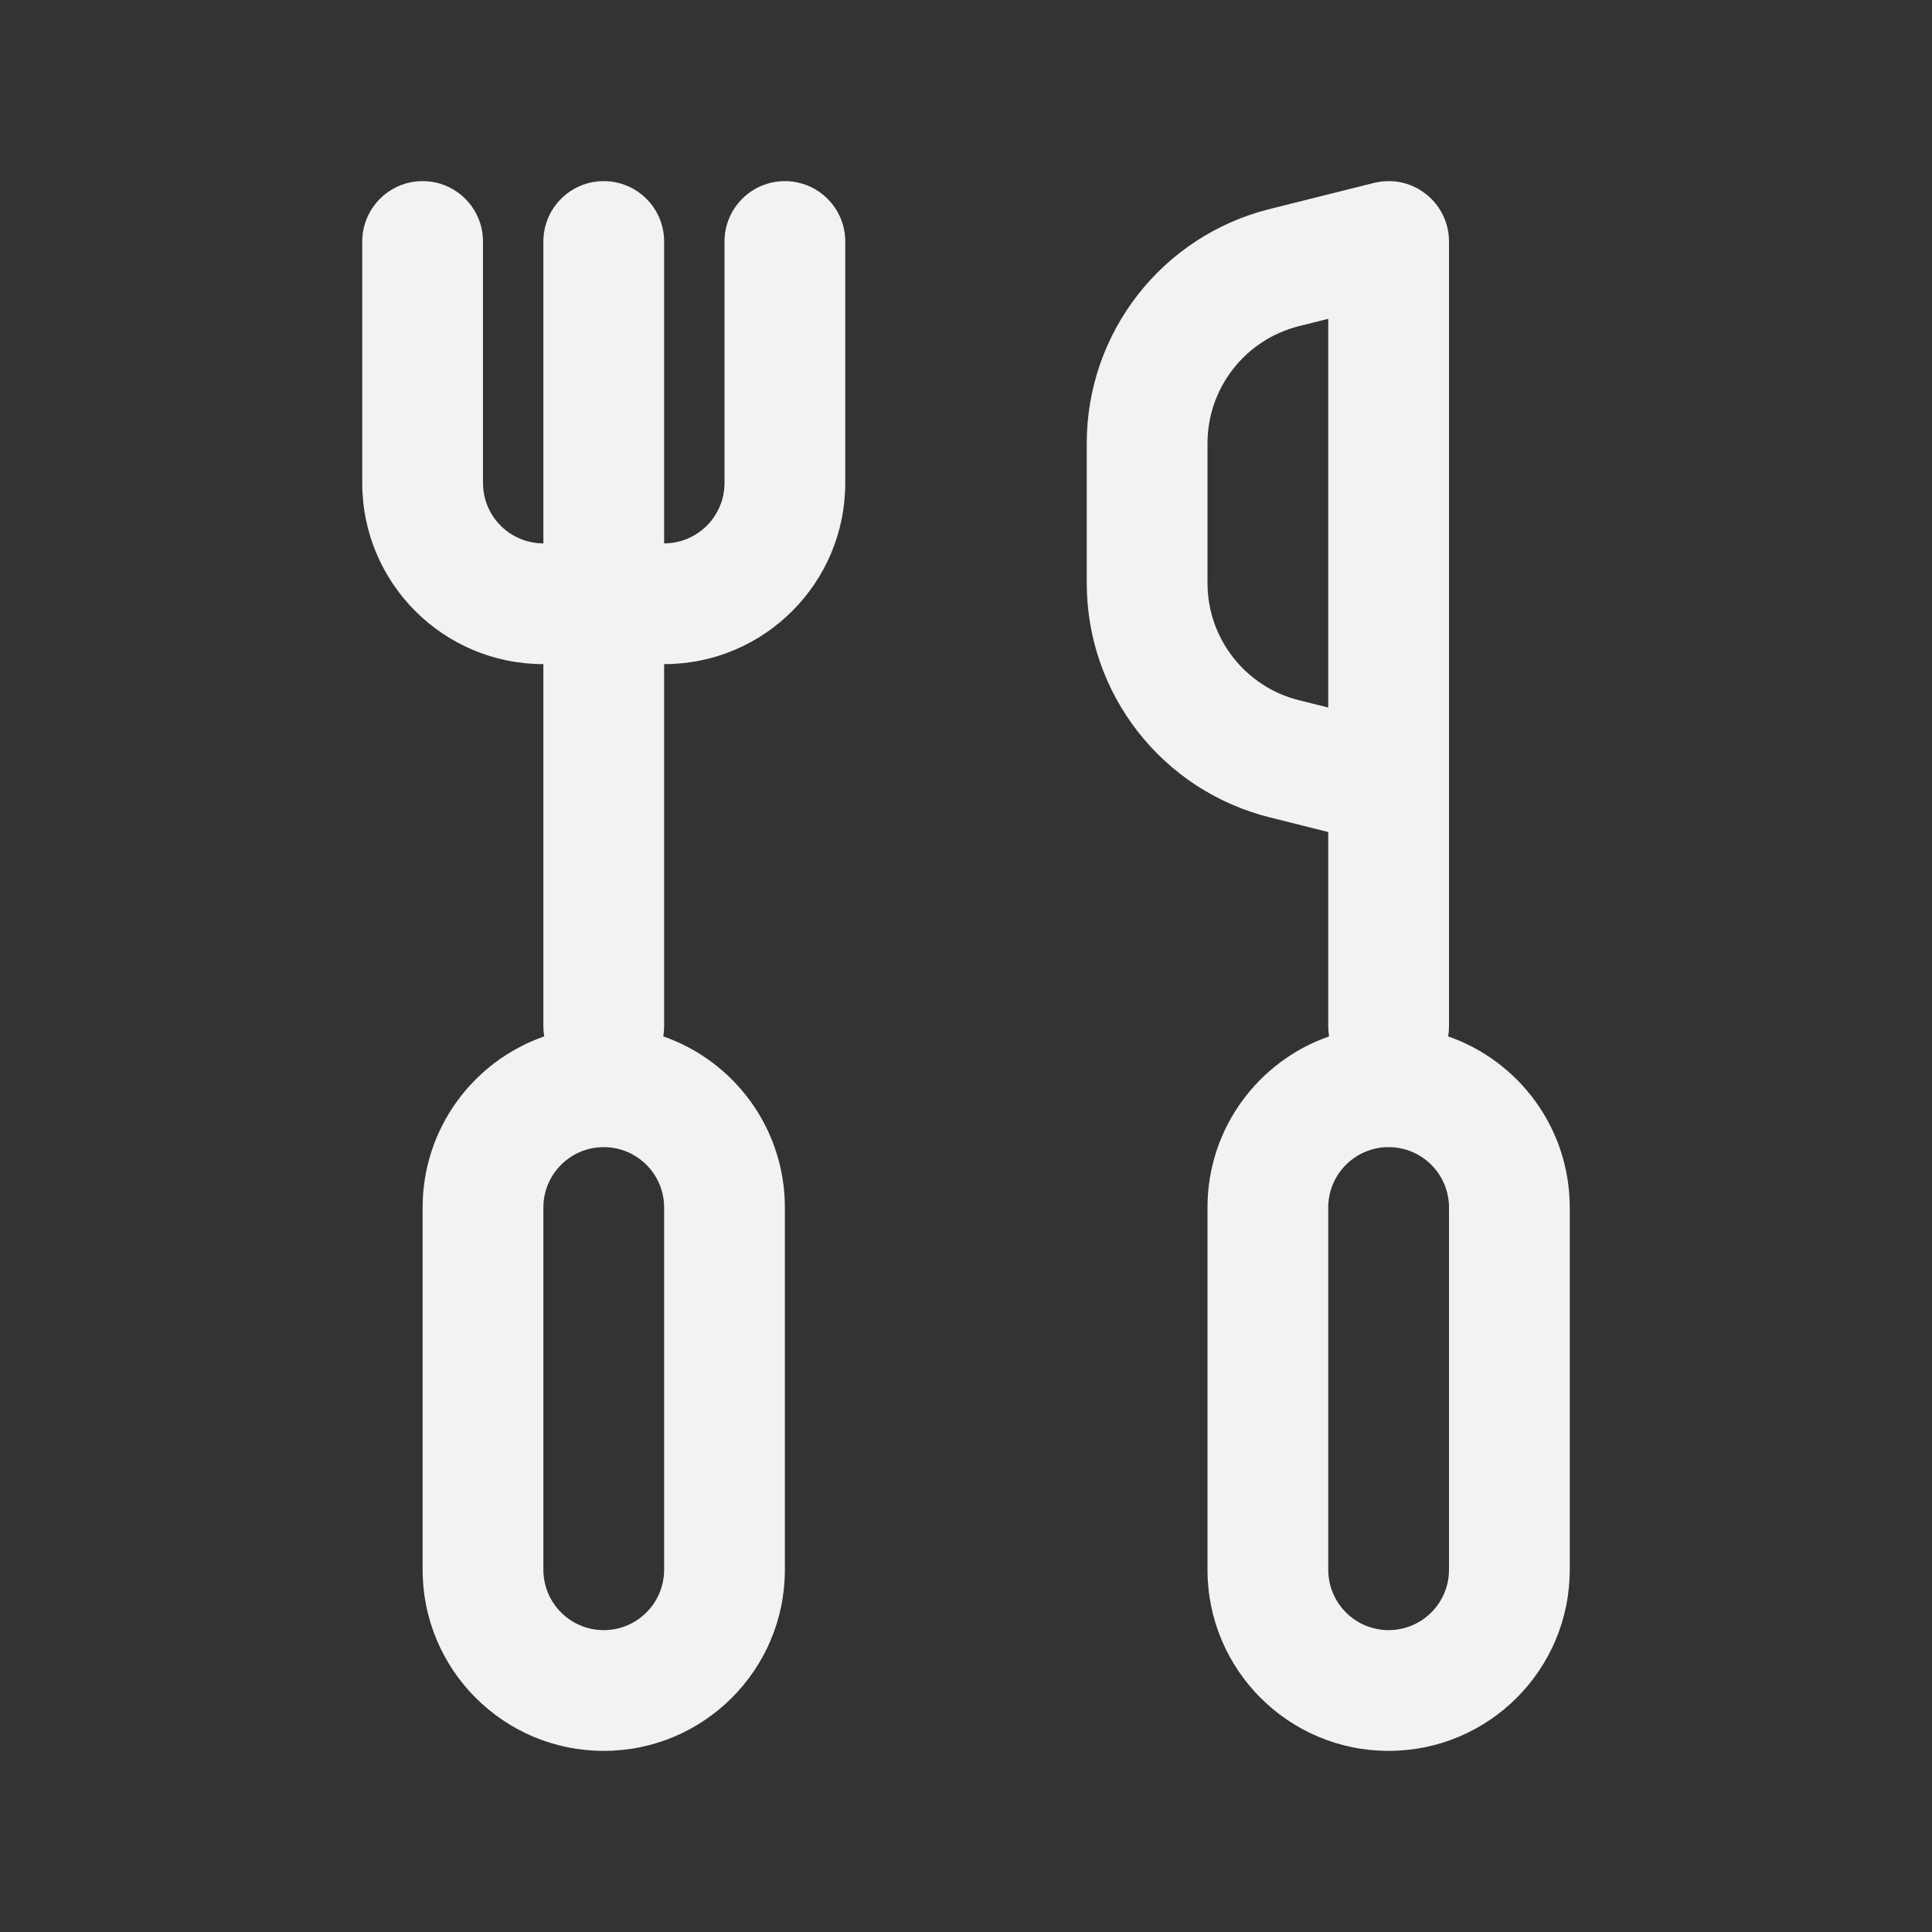 <svg width="32" height="32" viewBox="0 0 32 32" fill="none" xmlns="http://www.w3.org/2000/svg">
<rect x="0" y="0" width="32" height="32" fill="#333333" stroke="none"/>
<g id="Outlined/Tableware">
<g id="Union">
<path fill-rule="evenodd" clip-rule="evenodd" d="M23.028 3C23.279 3.007 23.507 3.107 23.679 3.266C23.702 3.287 23.724 3.31 23.745 3.333C23.908 3.515 24 3.752 24 4V17C24 17.056 23.995 17.112 23.986 17.166C25.159 17.574 26 18.689 26 20V26C26 27.657 24.657 29 23 29C21.343 29 20 27.657 20 26V20C20 18.689 20.841 17.574 22.014 17.166C22.005 17.112 22 17.056 22 17V13.781L21.03 13.538C19.249 13.093 18 11.493 18 9.658V7.342C18 5.507 19.249 3.907 21.03 3.462L22.736 3.035C22.81 3.015 22.888 3.003 22.968 3.001C22.988 3 23.008 3 23.028 3ZM22 5.281L21.515 5.402C20.625 5.625 20 6.425 20 7.342V9.658C20 10.575 20.625 11.375 21.515 11.598L22 11.719V5.281ZM23 19C22.448 19 22 19.448 22 20V26C22 26.552 22.448 27 23 27C23.552 27 24 26.552 24 26V20C24 19.448 23.552 19 23 19Z" fill="#F2F2F2"/>
<path fill-rule="evenodd" clip-rule="evenodd" d="M8 4C8 3.448 7.552 3 7 3C6.448 3 6 3.448 6 4V8C6 9.657 7.343 11 9 11V17C9 17.056 9.005 17.112 9.014 17.166C7.841 17.574 7 18.689 7 20V26C7 27.657 8.343 29 10 29C11.657 29 13 27.657 13 26V20C13 18.689 12.159 17.574 10.986 17.166C10.995 17.112 11 17.056 11 17V11C12.657 11 14 9.657 14 8V4C14 3.448 13.552 3 13 3C12.448 3 12 3.448 12 4V8C12 8.552 11.552 9 11 9V4C11 3.448 10.552 3 10 3C9.448 3 9 3.448 9 4V9C8.448 9 8 8.552 8 8V4ZM9 20C9 19.448 9.448 19 10 19C10.552 19 11 19.448 11 20V26C11 26.552 10.552 27 10 27C9.448 27 9 26.552 9 26V20Z" fill="#F2F2F2"/>
</g>
</g>
</svg>
